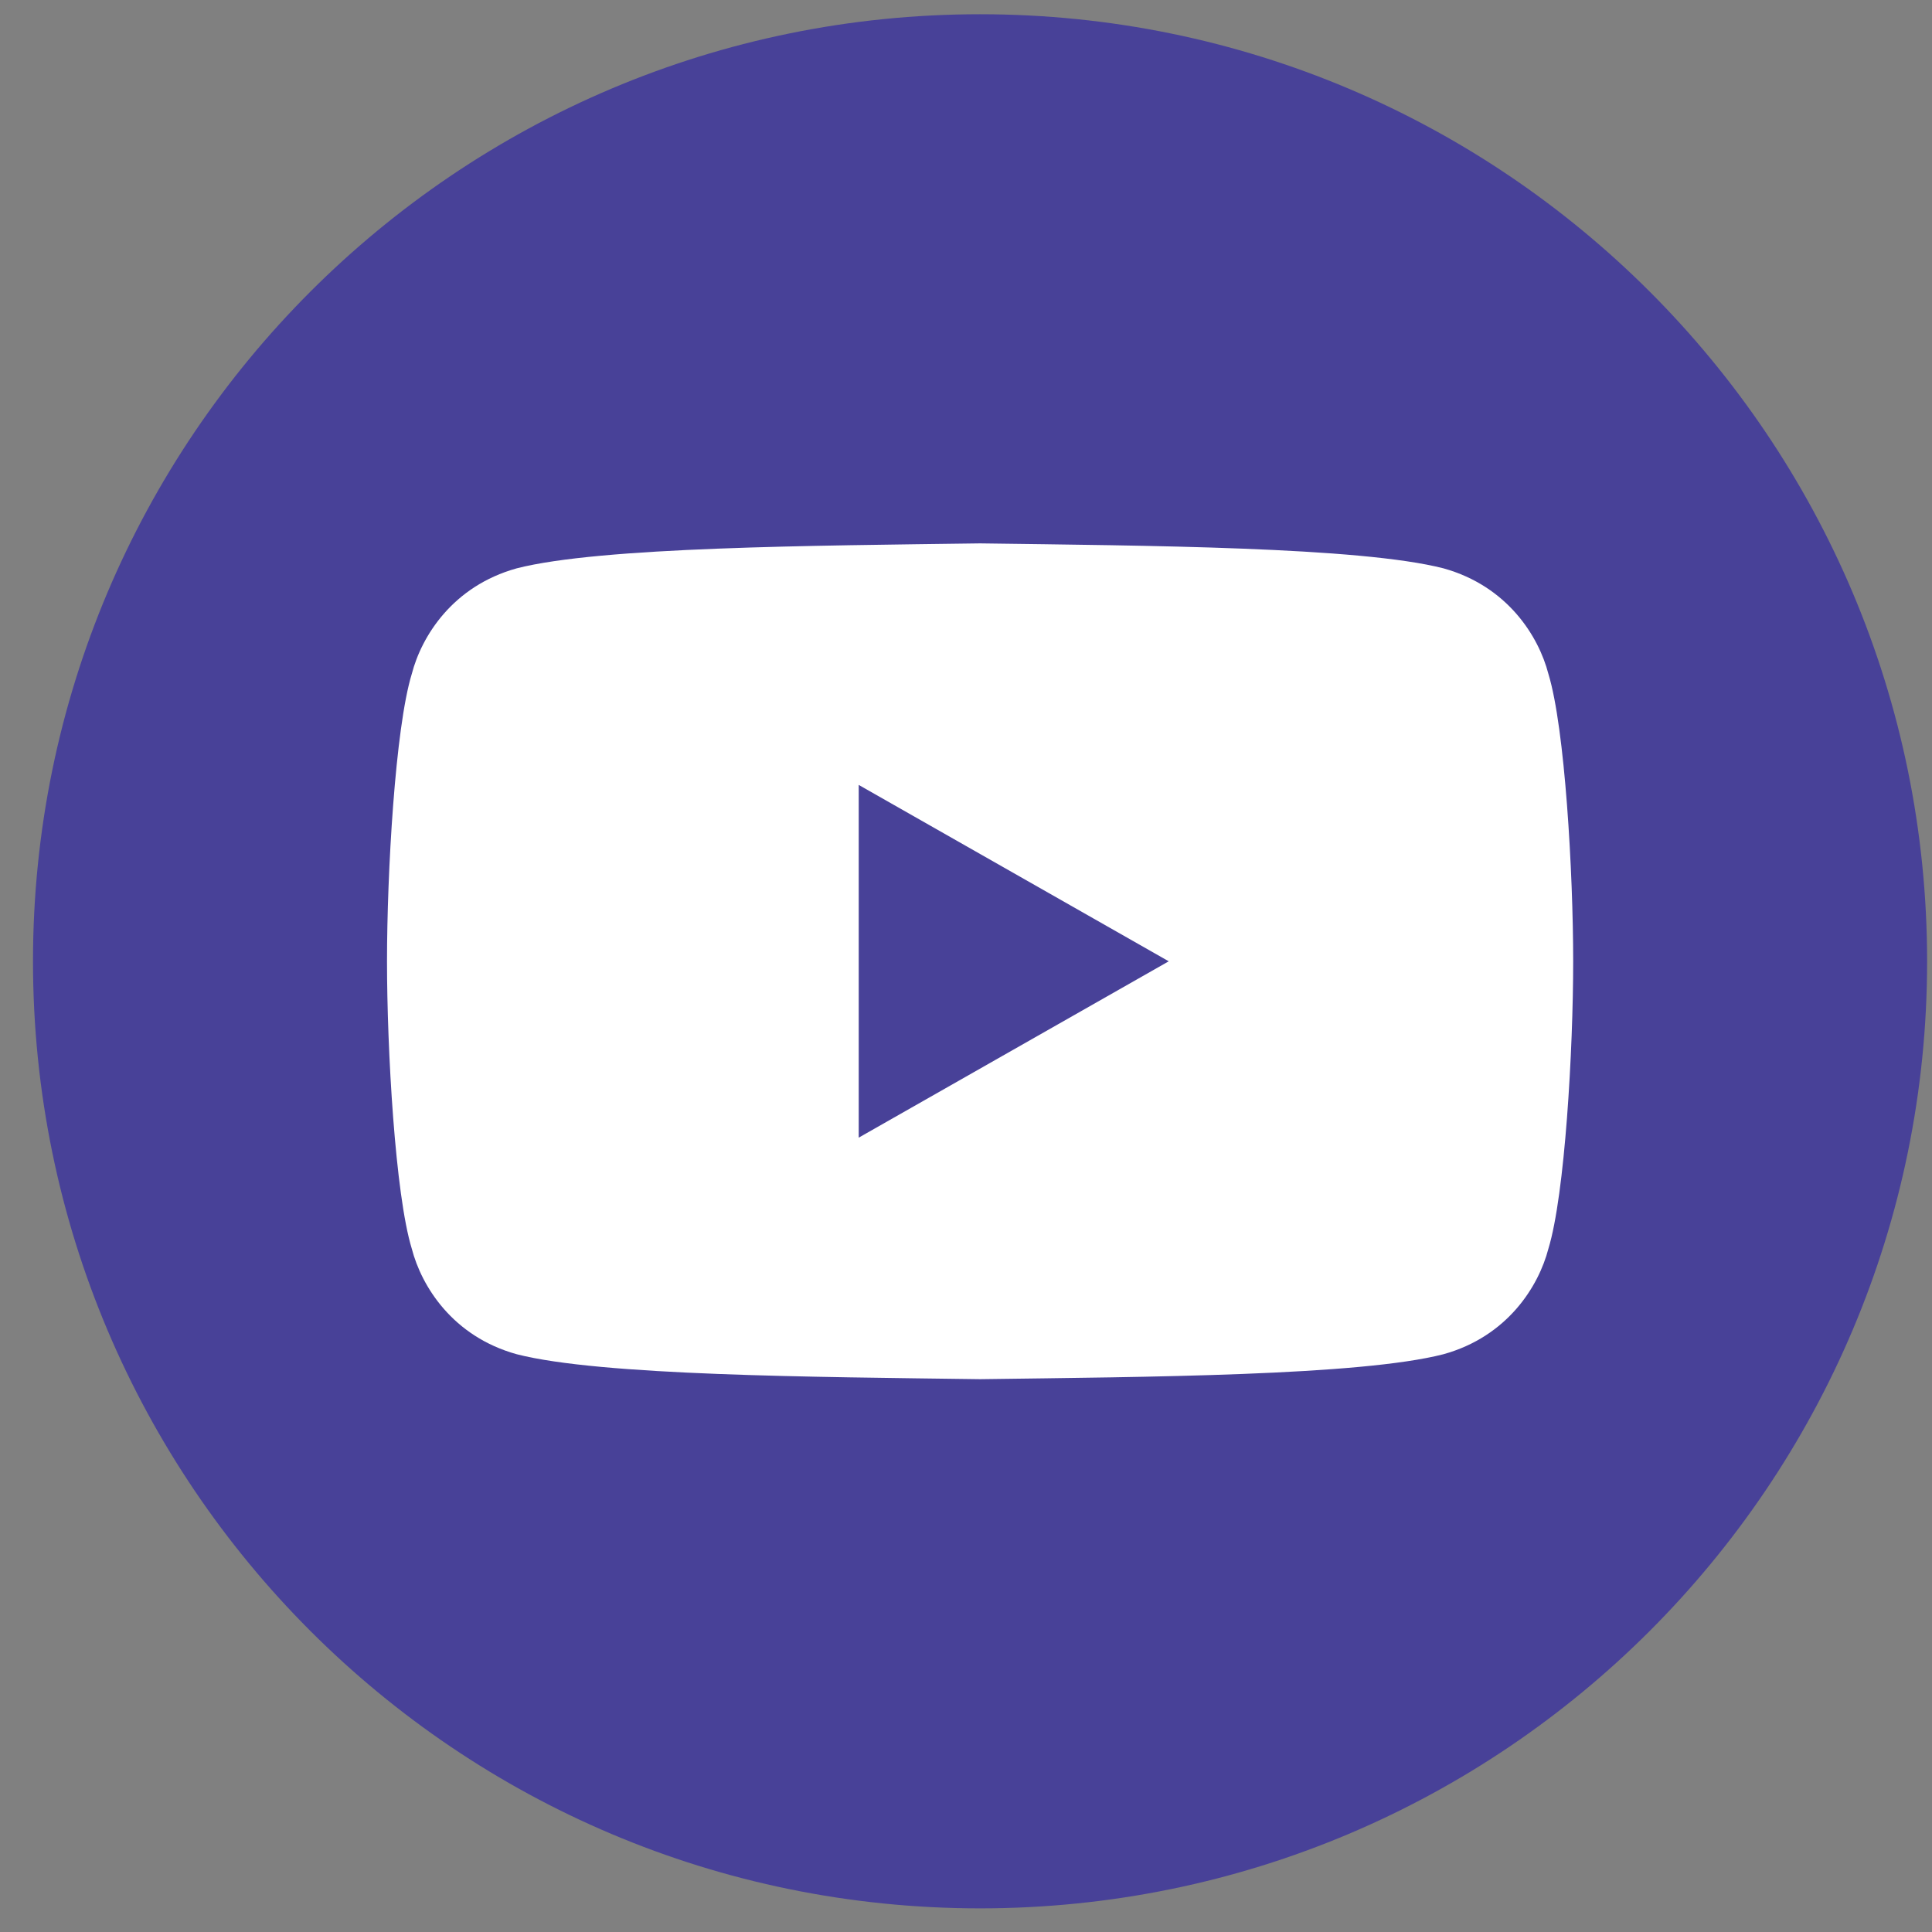 <svg width="51" height="51" viewBox="0 0 51 51" fill="none" xmlns="http://www.w3.org/2000/svg">
<rect x="0" y="0" width="51" height="51" fill="#808080" stroke="none"/>
<g clip-path="url(#clip0_6291_9246)">
<path d="M25.871 50.376C39.678 50.376 50.871 39.183 50.871 25.376C50.871 11.569 39.678 0.376 25.871 0.376C12.064 0.376 0.871 11.569 0.871 25.376C0.871 39.183 12.064 50.376 25.871 50.376Z" fill="#484198"/>
<path d="M40.874 17.79C40.617 16.798 39.795 15.474 38.105 15.003C35.889 14.435 30.249 14.404 25.872 14.344C23.683 14.374 21.179 14.397 18.945 14.483C16.711 14.569 14.746 14.719 13.639 15.003C11.948 15.473 11.127 16.798 10.87 17.79C10.432 19.22 10.216 23.048 10.216 25.376C10.216 27.703 10.432 31.533 10.87 32.962C11.127 33.954 11.948 35.279 13.639 35.748C15.855 36.318 21.495 36.347 25.872 36.407C28.06 36.377 30.565 36.355 32.799 36.269C35.033 36.183 36.998 36.033 38.105 35.748C39.795 35.279 40.617 33.954 40.874 32.962C41.311 31.532 41.528 27.703 41.528 25.376C41.528 23.048 41.311 19.219 40.874 17.79ZM22.668 30.032V20.72L30.852 25.376L22.668 30.031V30.032Z" fill="white"/>
</g>
<defs>
<clipPath id="clip0_6291_9246">
<rect width="50" height="50" fill="white" transform="translate(0.871 0.376)"/>
</clipPath>
</defs>
</svg>
